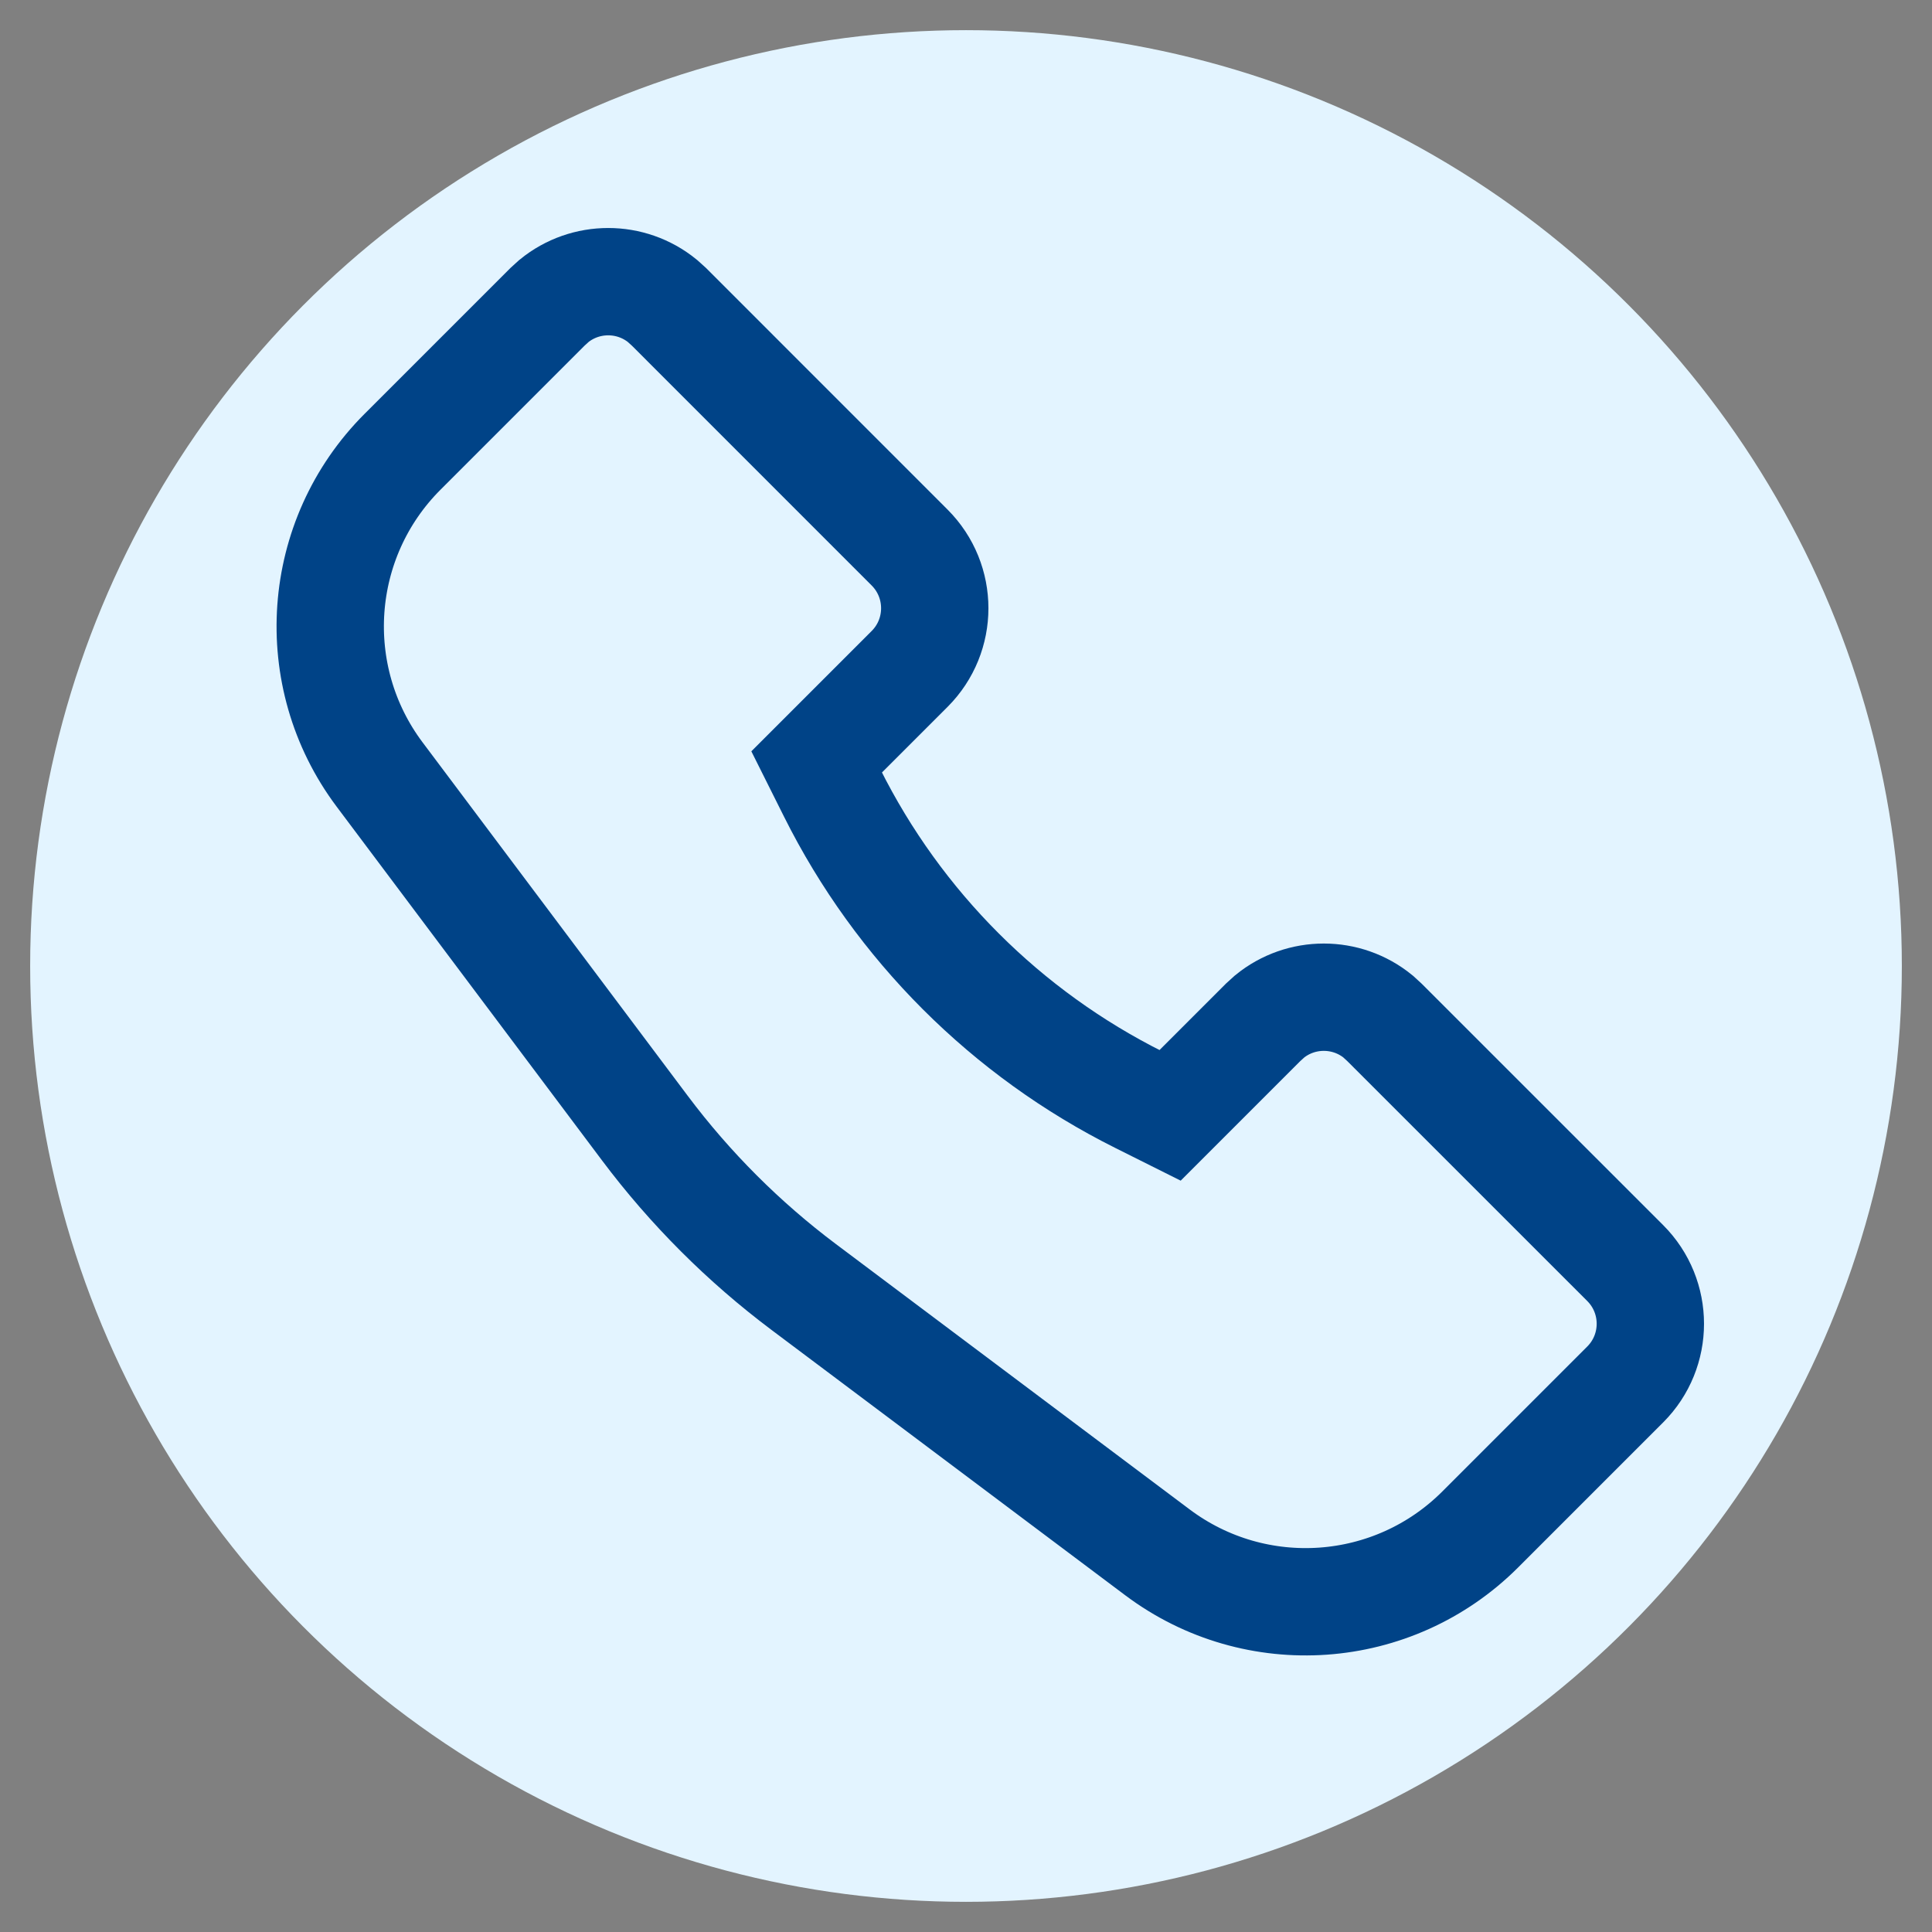 <svg width="36" height="36" viewBox="0 0 36 36" fill="none" xmlns="http://www.w3.org/2000/svg">
<rect x="0" y="0" width="36" height="36" fill="#808080" stroke="none"/>
<circle cx="18" cy="18" r="17.438" fill="#E3F4FF"/>
<path d="M10.323 5.607C10.91 5.129 11.756 5.129 12.343 5.607L12.465 5.717L16.949 10.202C17.574 10.827 17.574 11.84 16.949 12.465L15.217 14.197L15.504 14.771C16.742 17.249 18.751 19.258 21.229 20.496L21.803 20.783L23.535 19.051L23.657 18.94C24.244 18.462 25.09 18.462 25.677 18.94L25.798 19.051L30.283 23.535C30.908 24.16 30.908 25.173 30.283 25.798L27.582 28.499C25.963 30.118 23.401 30.3 21.569 28.927L14.977 23.982C13.856 23.141 12.859 22.144 12.018 21.023L7.073 14.431C5.7 12.599 5.882 10.037 7.501 8.418L10.202 5.717L10.323 5.607Z" stroke="#004387" stroke-width="2"/>
</svg>
